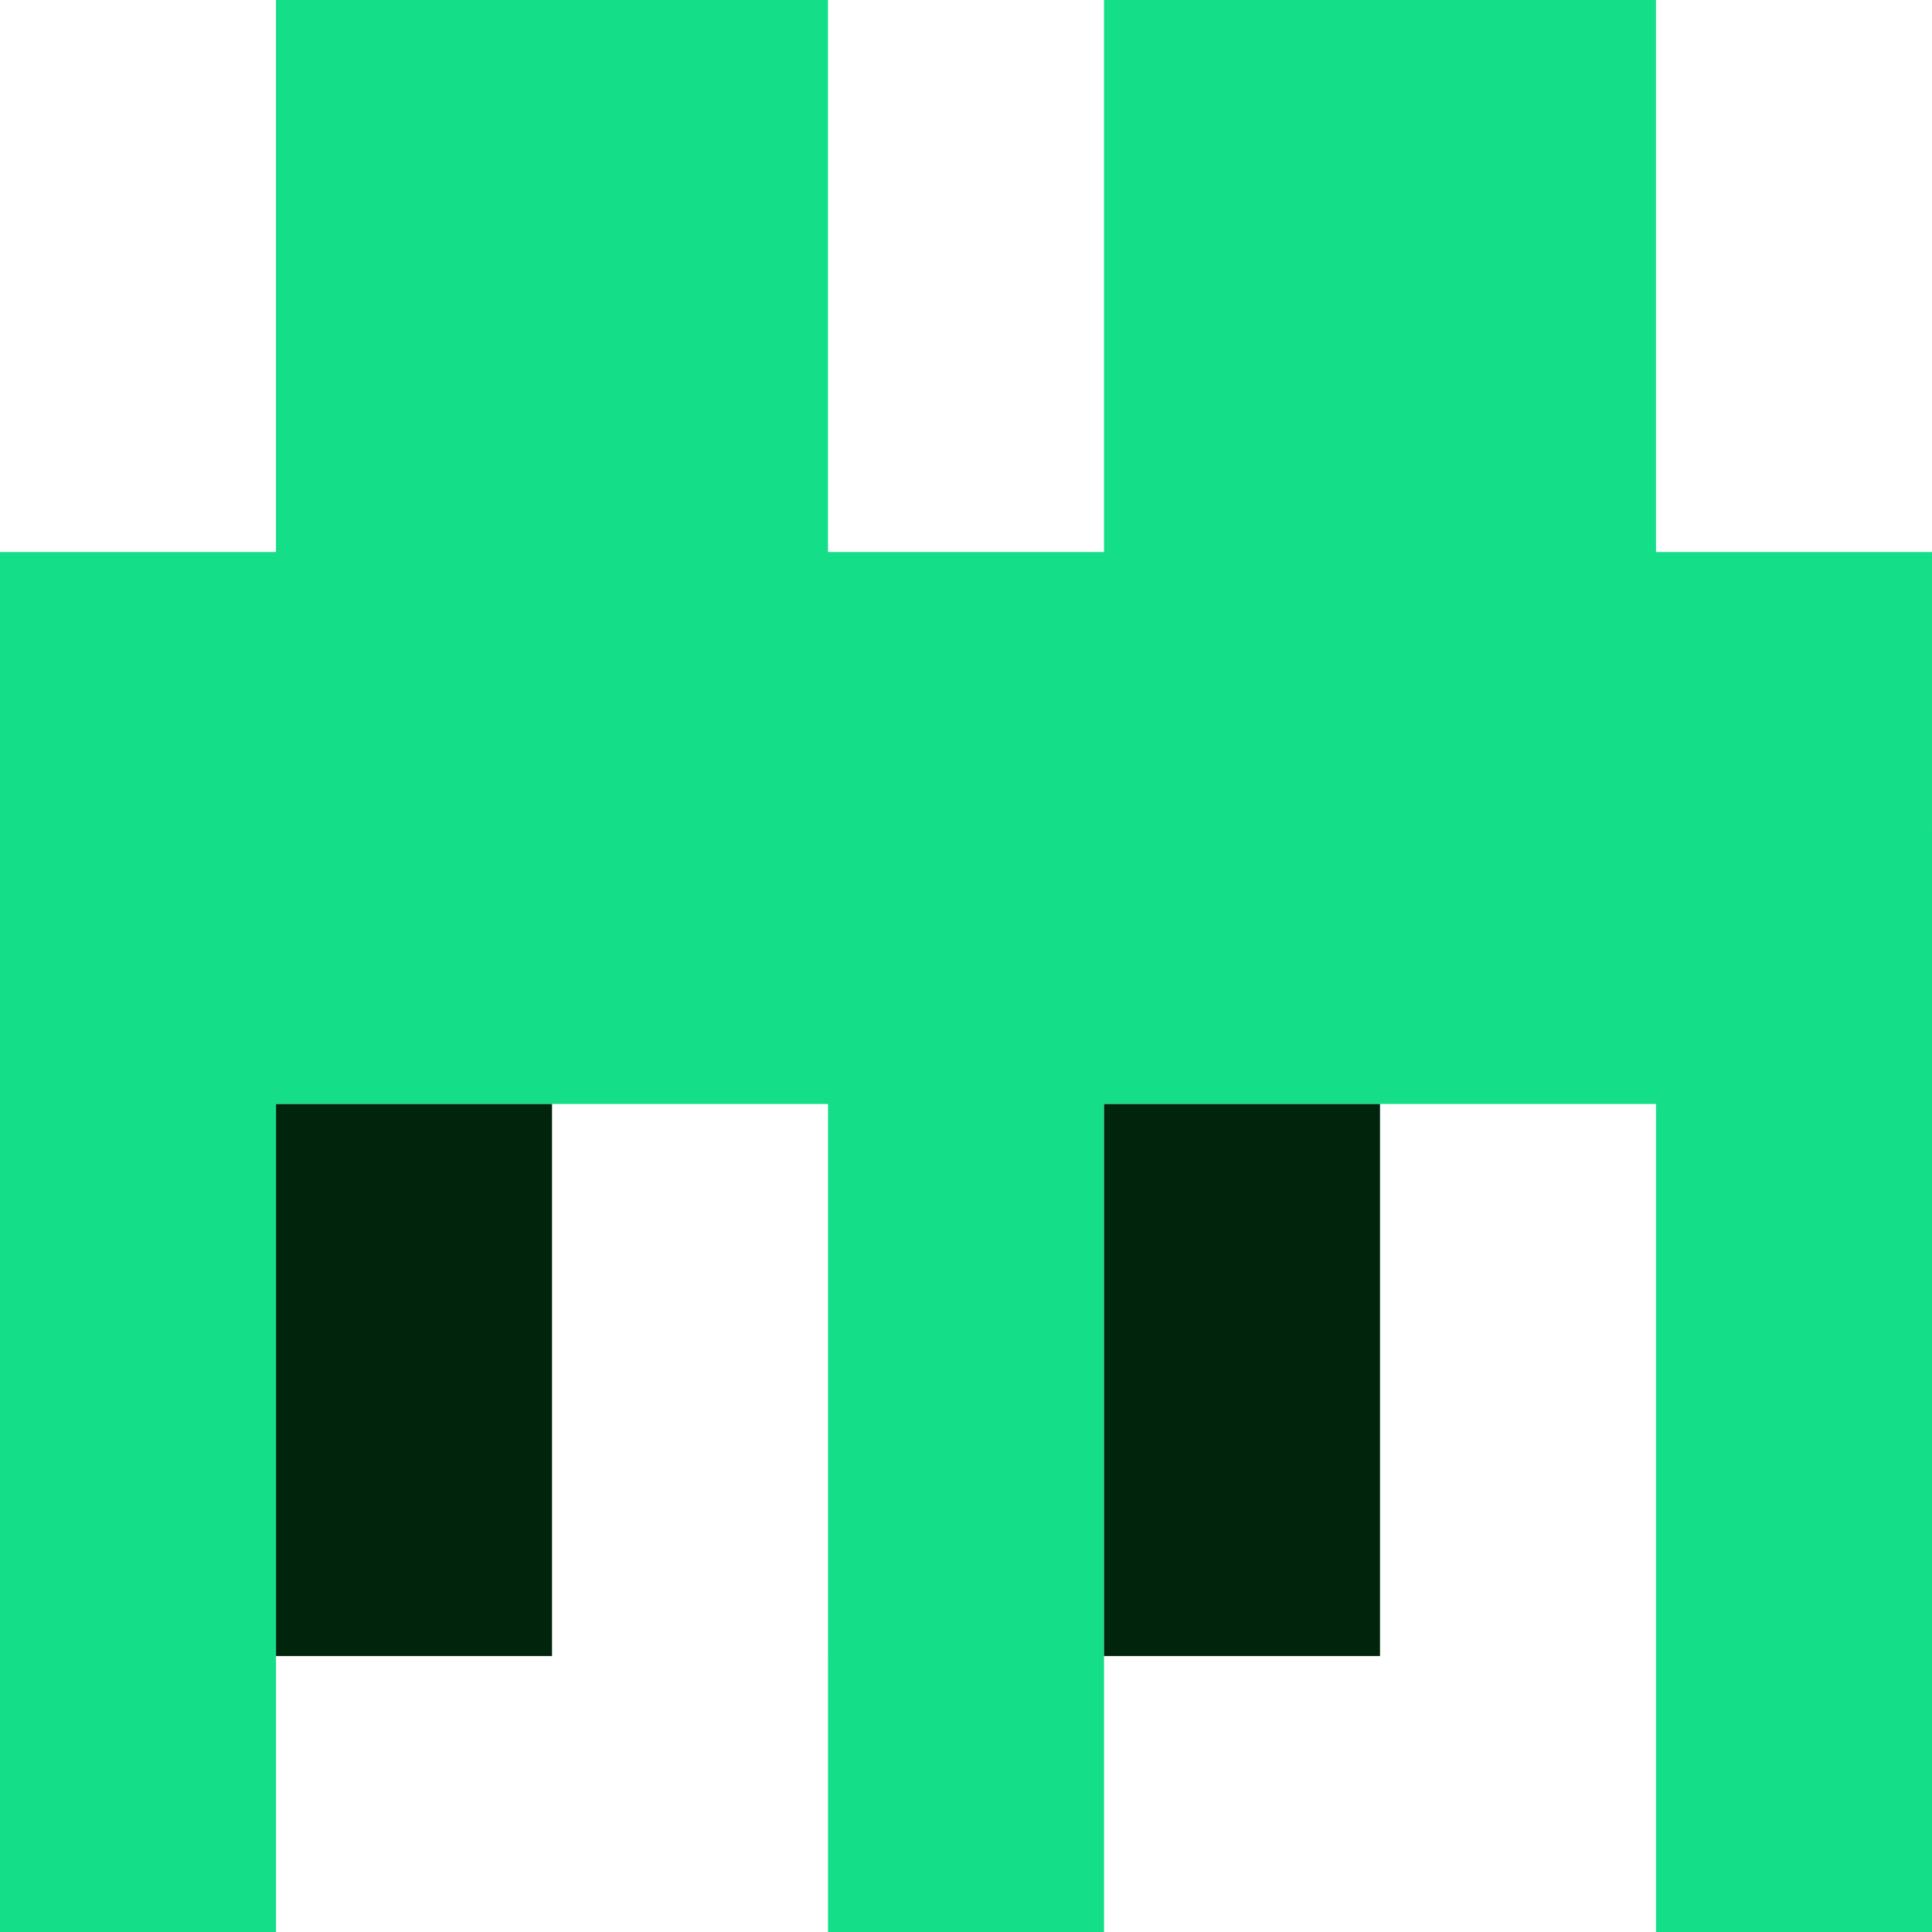 <svg xmlns="http://www.w3.org/2000/svg" xmlns:xlink="http://www.w3.org/1999/xlink" width="189" height="189" viewBox="0 0 189 189">
  <defs>
    <clipPath id="clip-SwisstronikPitch_33">
      <rect width="189" height="189"/>
    </clipPath>
  </defs>
  <g id="SwisstronikPitch_33" data-name="SwisstronikPitch – 33" clip-path="url(#clip-SwisstronikPitch_33)">
    <path id="Union_874" data-name="Union 874" d="M7048,6504v-27h27v27Zm-81,0v-27h27v27Zm-81,0v-27h27v27Zm162-27v-27h27v27Zm-81,0v-27h27v27Zm-81,0v-27h27v27Zm162-27v-27h27v27Zm-81,0v-27h27v27Zm-81,0v-27h27v27Zm162-27v-27h27v27Zm-27,0v-27h27v27Zm-27,0v-27h27v27Zm-27,0v-27h27v27Zm-27,0v-27h27v27Zm-27,0v-27h27v27Zm-27,0v-27h27v27Zm162-27v-27h27v27Zm-27,0v-27h27v27Zm-27,0v-27h27v27Zm-27,0v-27h27v27Zm-27,0v-27h27v27Zm-27,0v-27h27v27Zm-27,0v-27h27v27Zm135-27v-27h27v27Zm-27,0v-27h27v27Zm-54,0v-27h27v27Zm-27,0v-27h27v27Zm108-27v-27h27v27Zm-27,0v-27h27v27Zm-54,0v-27h27v27Zm-27,0v-27h27v27Z" transform="translate(-6885.999 -6314.999)" fill="#15de89"/>
    <path id="Union_875" data-name="Union 875" d="M6967,6369v-27h27v27Zm-81,0v-27h27v27Zm81-27v-27h27v27Zm-81,0v-27h27v27Z" transform="translate(-6858.999 -6206.999)" fill="#01240c"/>
  </g>
</svg>
